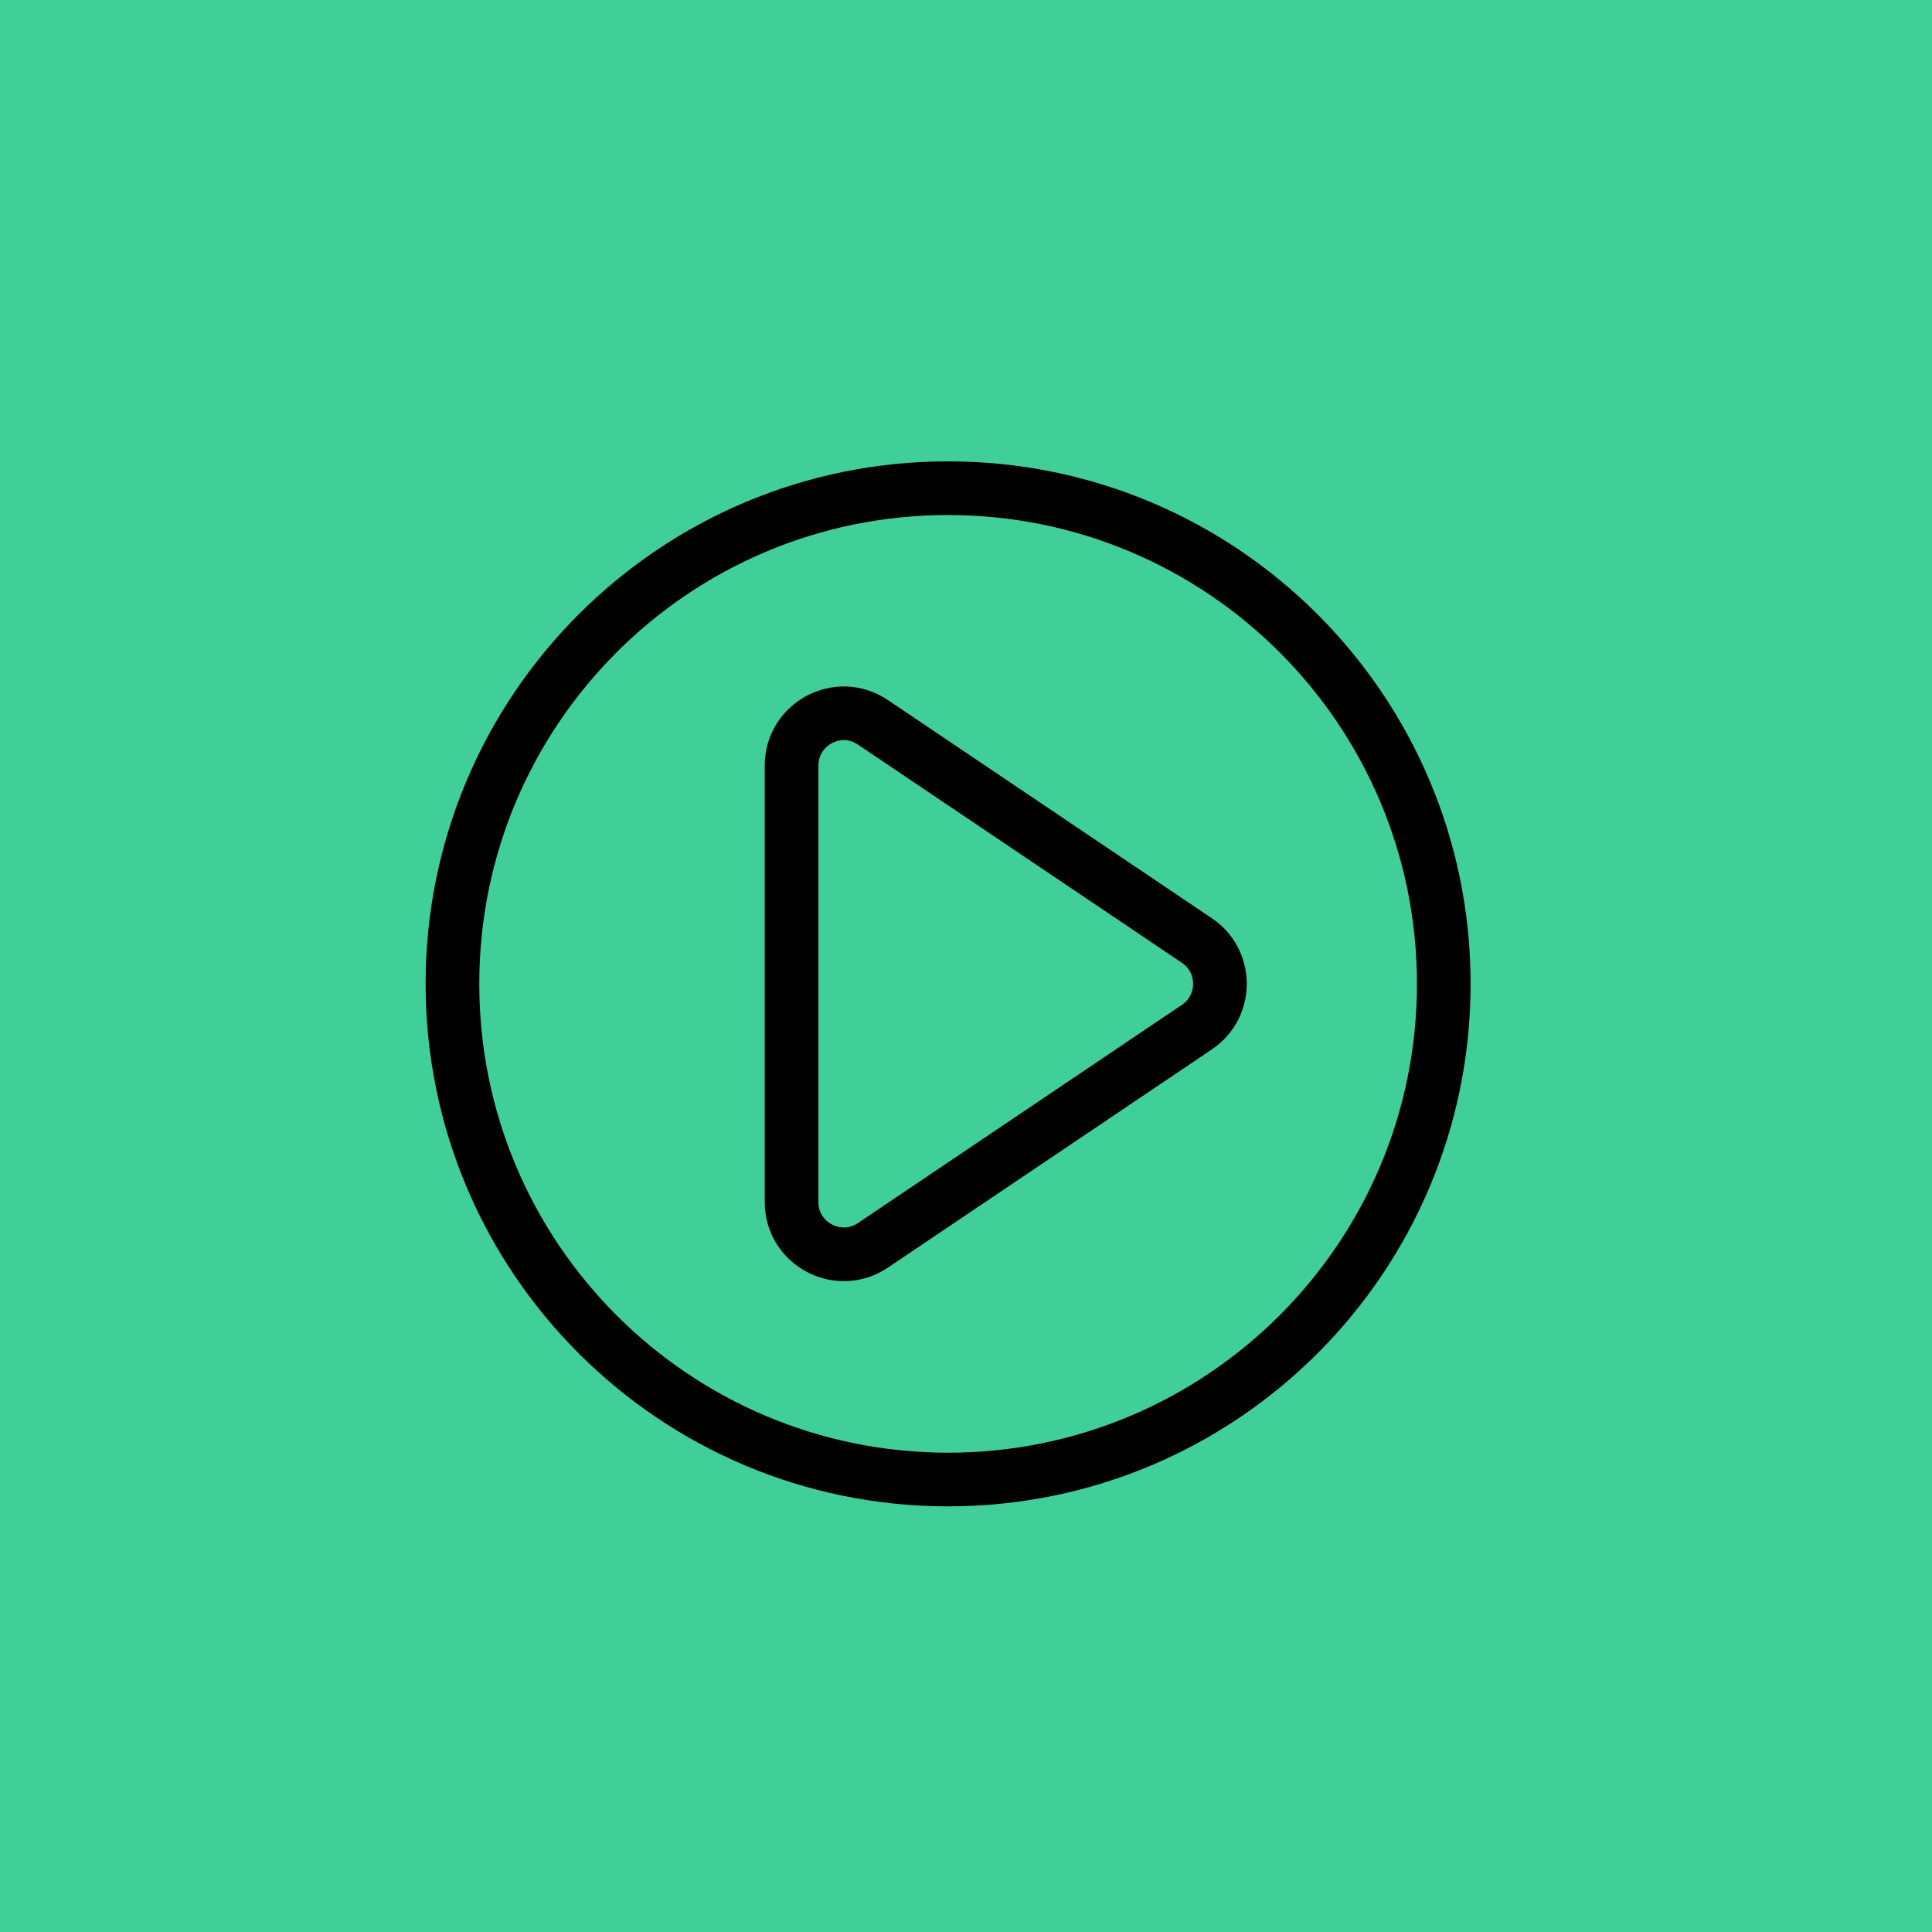 <svg xmlns="http://www.w3.org/2000/svg" width="54" height="54" viewBox="0 0 54 54" fill="none"><rect width="54" height="54" fill="#40CF99"></rect><path d="M40.354 27.499C40.354 35.15 34.151 41.353 26.5 41.353C18.848 41.353 12.646 35.15 12.646 27.499C12.646 19.847 18.848 13.645 26.5 13.645C34.151 13.645 40.354 19.847 40.354 27.499Z" stroke="black" stroke-width="1.5" stroke-linecap="round"></path><path d="M33.454 26.289C34.312 26.867 34.312 28.13 33.454 28.708L24.398 34.808C23.429 35.46 22.125 34.766 22.125 33.598V21.398C22.125 20.23 23.429 19.536 24.398 20.189L33.454 26.289Z" stroke="black" stroke-width="1.5" stroke-linecap="round"></path></svg>
